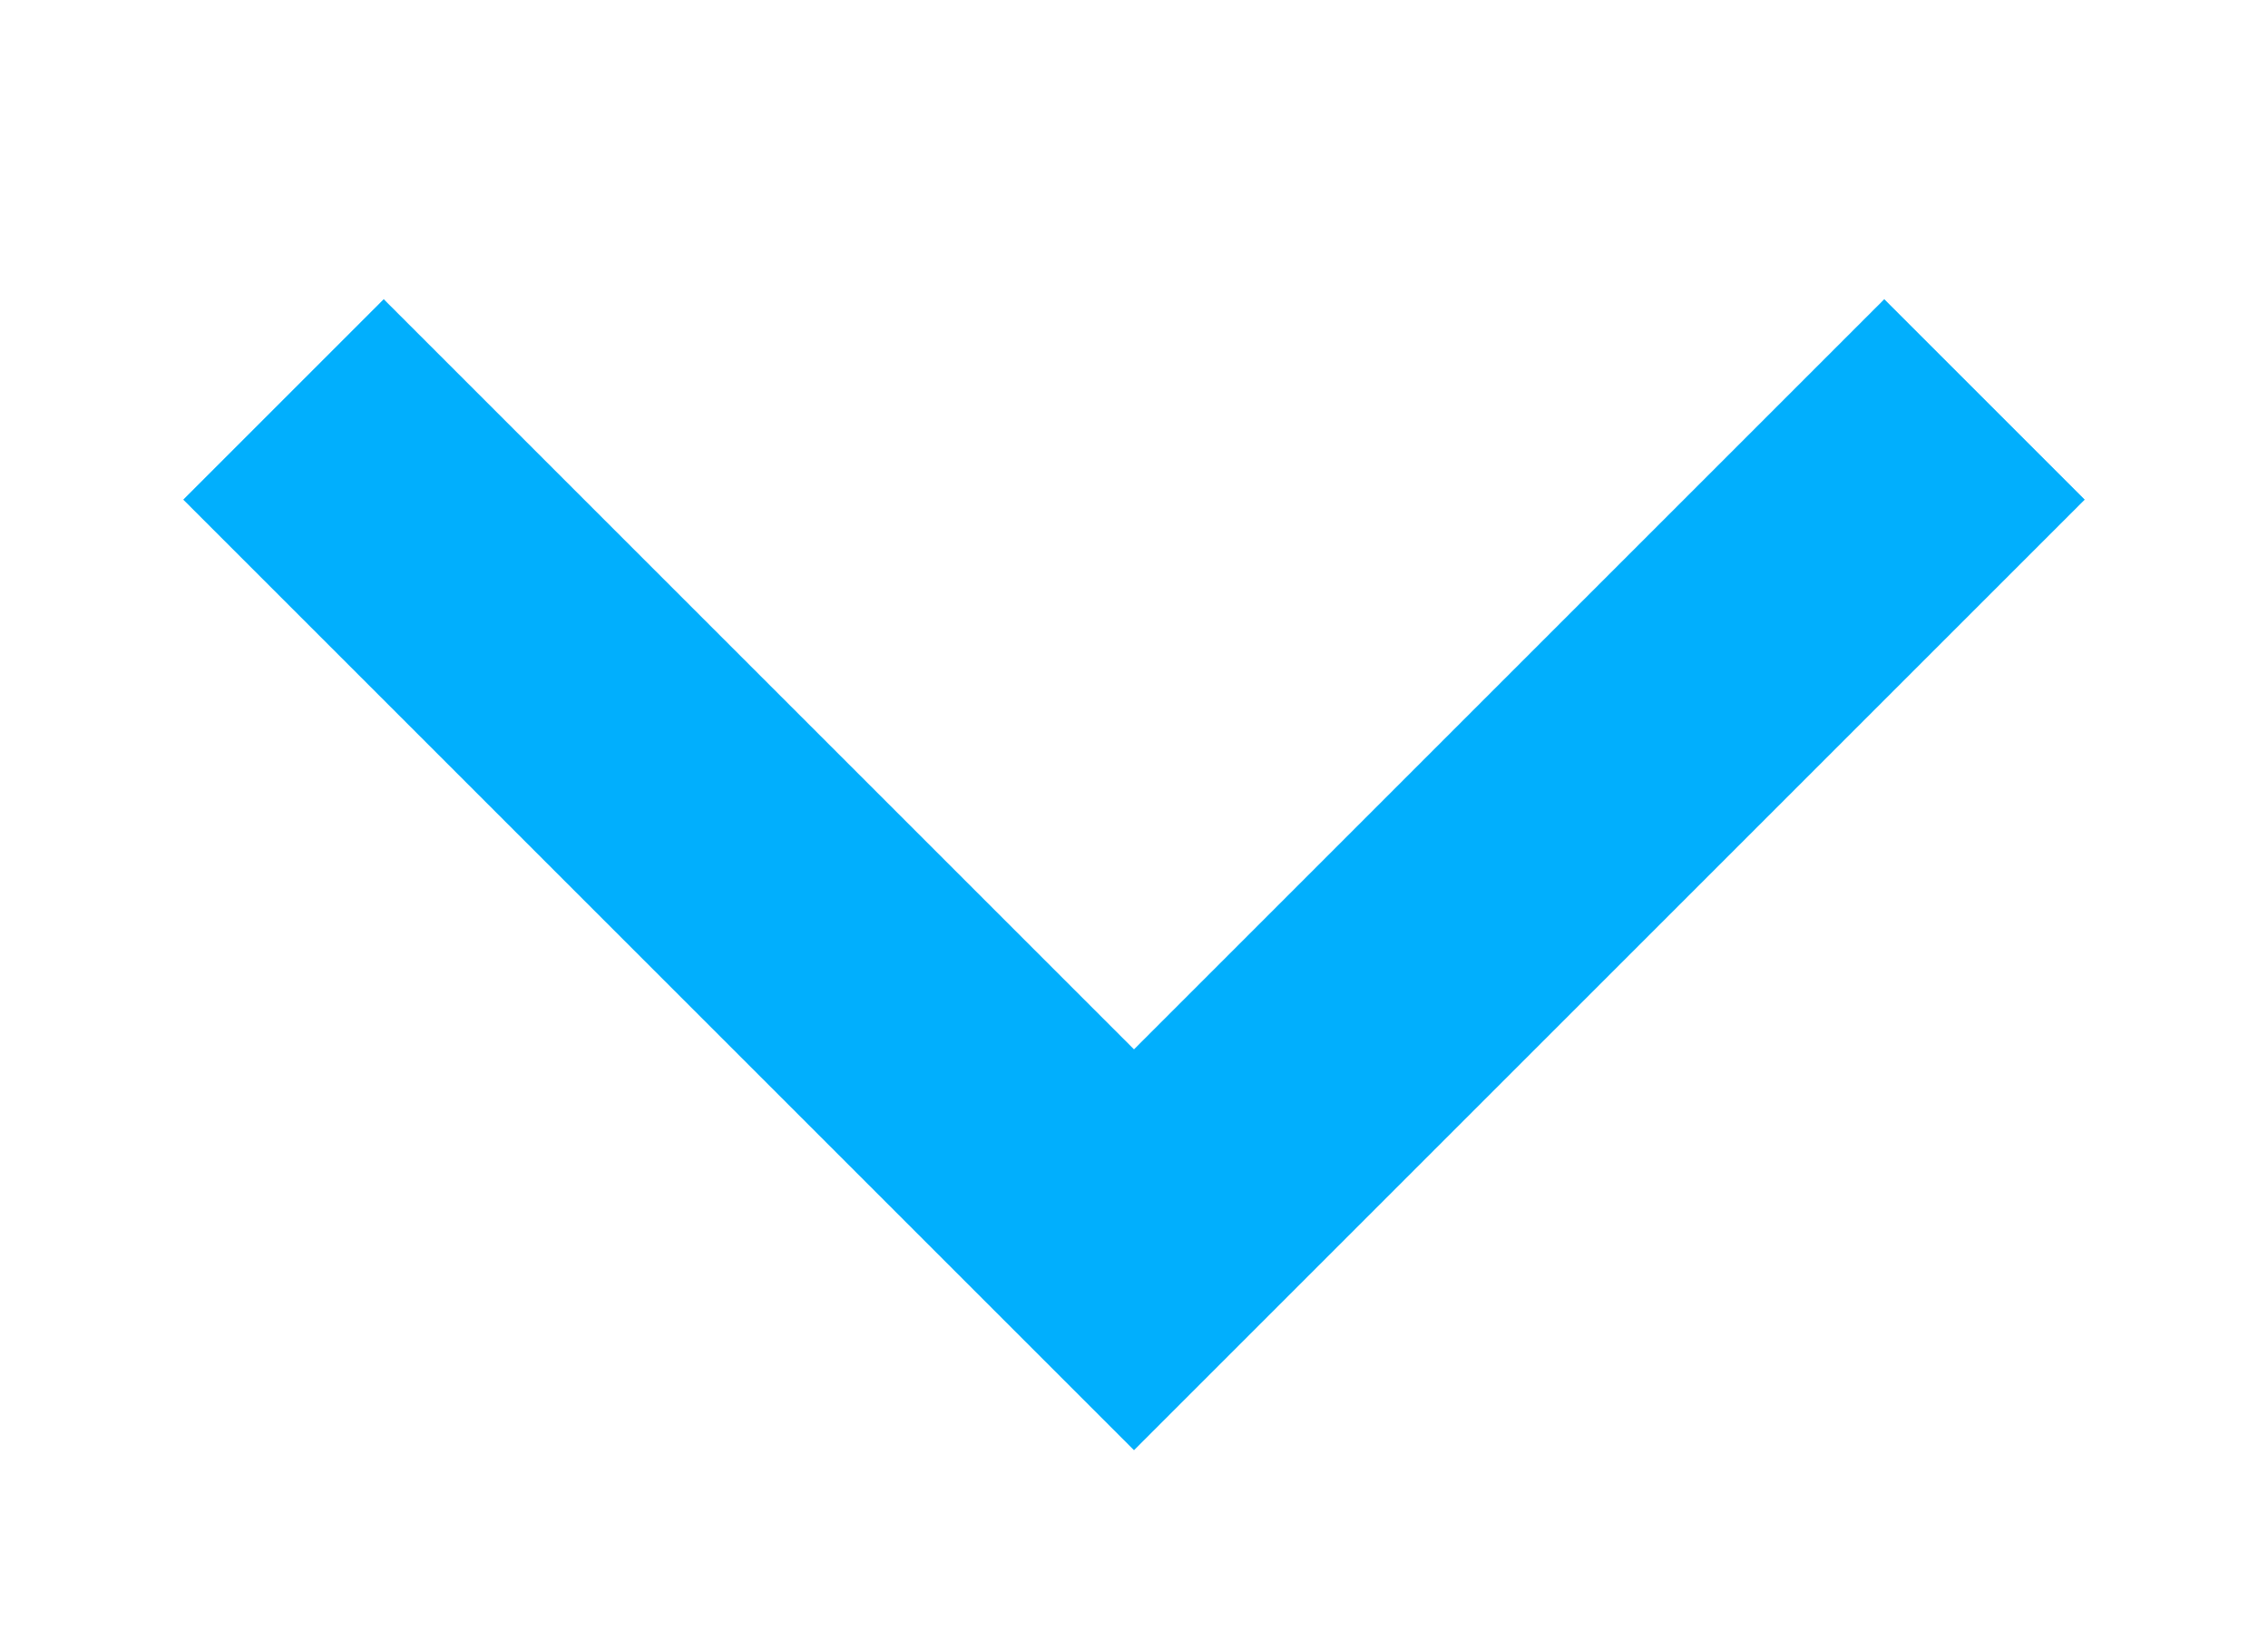 <svg
            xmlns="http://www.w3.org/2000/svg"
            width="11"
            height="8"
            viewBox="0 0 8 5"
            fill="none">
            <path d="M1 1L4 4L7 1"
                  stroke="#01AFFD" />
        </svg>